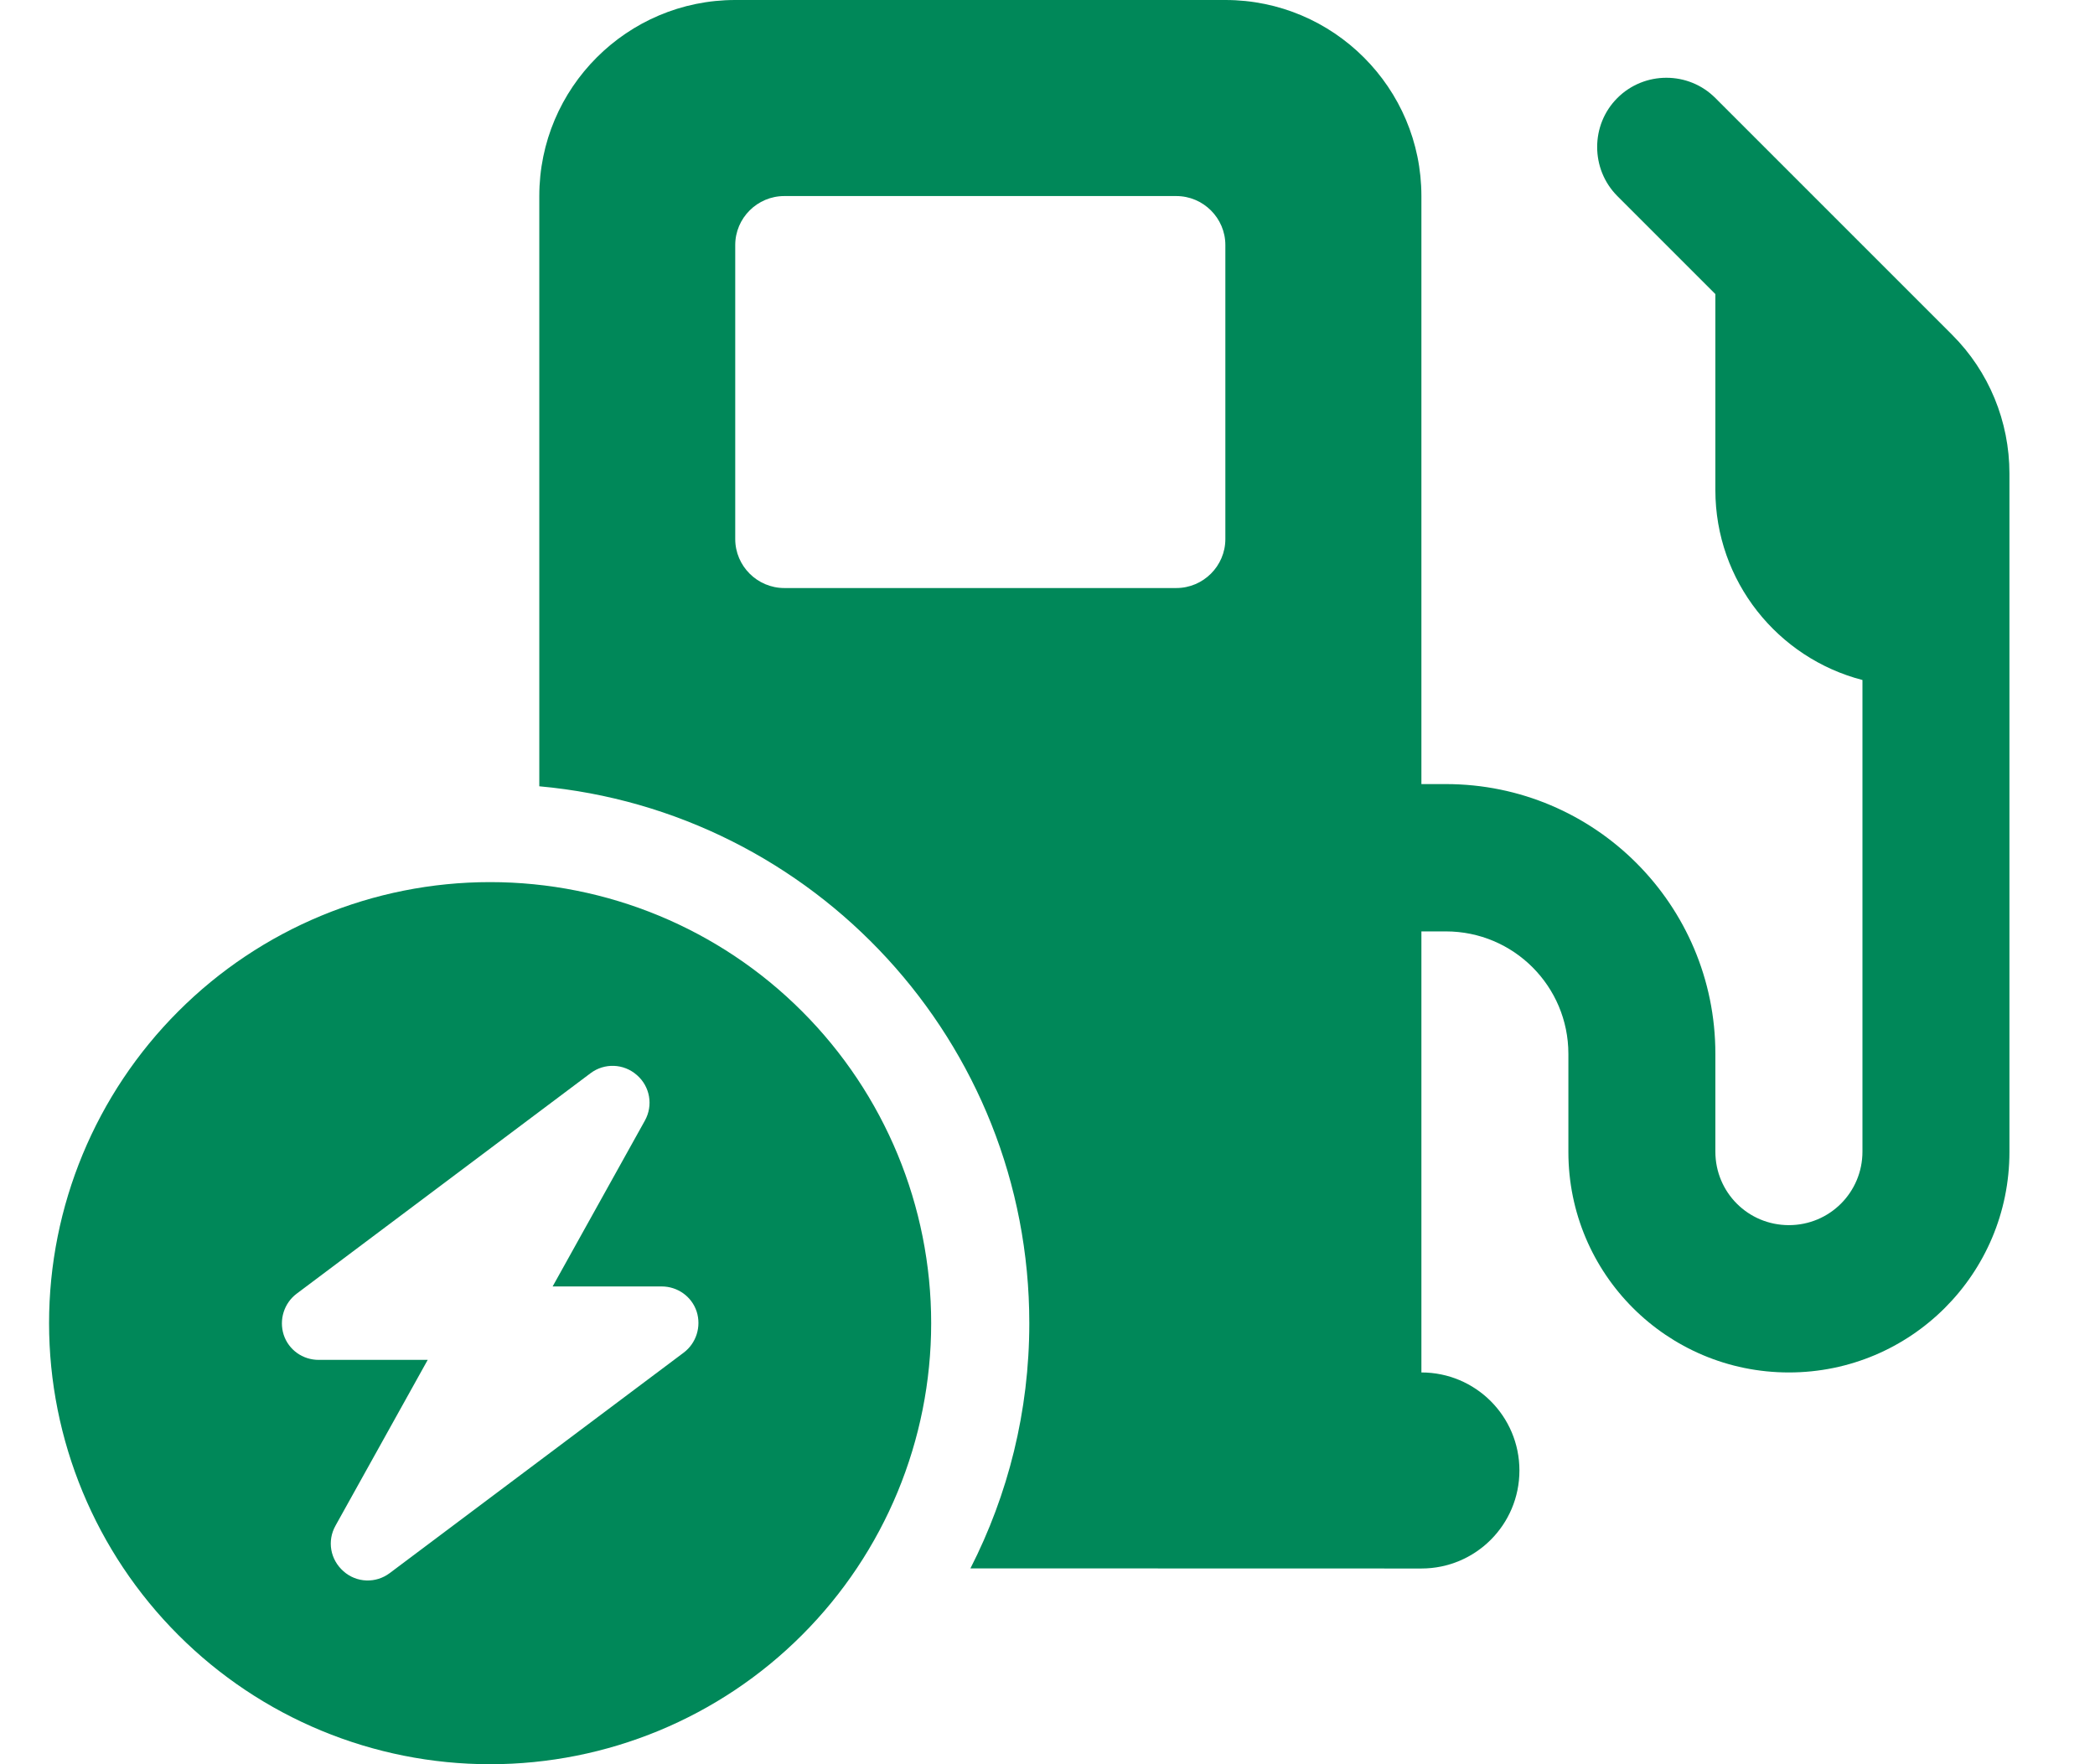 <svg width="19" height="16" viewBox="0 0 19 16" fill="none" xmlns="http://www.w3.org/2000/svg">
<path fill-rule="evenodd" clip-rule="evenodd" d="M6.668 0C5.688 0 4.891 0.797 4.891 1.778V7.131C7.382 7.356 9.335 9.45 9.335 12C9.335 12.801 9.142 13.556 8.801 14.224L12.891 14.225C13.382 14.225 13.78 13.828 13.78 13.336C13.78 12.844 13.382 12.447 12.891 12.447V8.447H13.113C13.727 8.447 14.224 8.944 14.224 9.558V10.447C14.224 11.553 15.118 12.447 16.224 12.447C17.329 12.447 18.224 11.553 18.224 10.447V6.225V5.336V4.669V4.294C18.224 3.822 18.038 3.369 17.704 3.036L15.557 0.889C15.313 0.644 14.913 0.644 14.668 0.889C14.424 1.133 14.424 1.533 14.668 1.778L15.557 2.667V4.444C15.557 5.272 16.124 5.969 16.891 6.167V10.444C16.891 10.814 16.593 11.111 16.224 11.111C15.854 11.111 15.557 10.814 15.557 10.444V9.556C15.557 8.206 14.463 7.111 13.113 7.111H12.891V1.778C12.891 0.797 12.093 0 11.113 0H6.668ZM6.668 4.889V2.222C6.668 1.978 6.868 1.778 7.113 1.778H10.668C10.913 1.778 11.113 1.978 11.113 2.222V4.889C11.113 5.133 10.913 5.333 10.668 5.333H7.113C6.868 5.333 6.668 5.133 6.668 4.889Z" fill="#008859"/>
<path d="M4.445 16C5.506 16 6.524 15.579 7.274 14.828C8.024 14.078 8.445 13.061 8.445 12C8.445 10.939 8.024 9.922 7.274 9.172C6.524 8.421 5.506 8 4.445 8C3.384 8 2.367 8.421 1.617 9.172C0.867 9.922 0.445 10.939 0.445 12C0.445 13.061 0.867 14.078 1.617 14.828C2.367 15.579 3.384 16 4.445 16ZM5.776 9.75C5.895 9.853 5.926 10.025 5.848 10.164L5.012 11.667H6.001C6.145 11.667 6.273 11.758 6.318 11.894C6.362 12.031 6.315 12.181 6.201 12.267L3.534 14.267C3.409 14.361 3.234 14.356 3.115 14.25C2.995 14.144 2.965 13.975 3.043 13.836L3.879 12.333H2.89C2.745 12.333 2.618 12.242 2.573 12.106C2.529 11.969 2.576 11.819 2.69 11.733L5.356 9.733C5.481 9.639 5.656 9.644 5.776 9.75Z" fill="#008859"/>
</svg>
